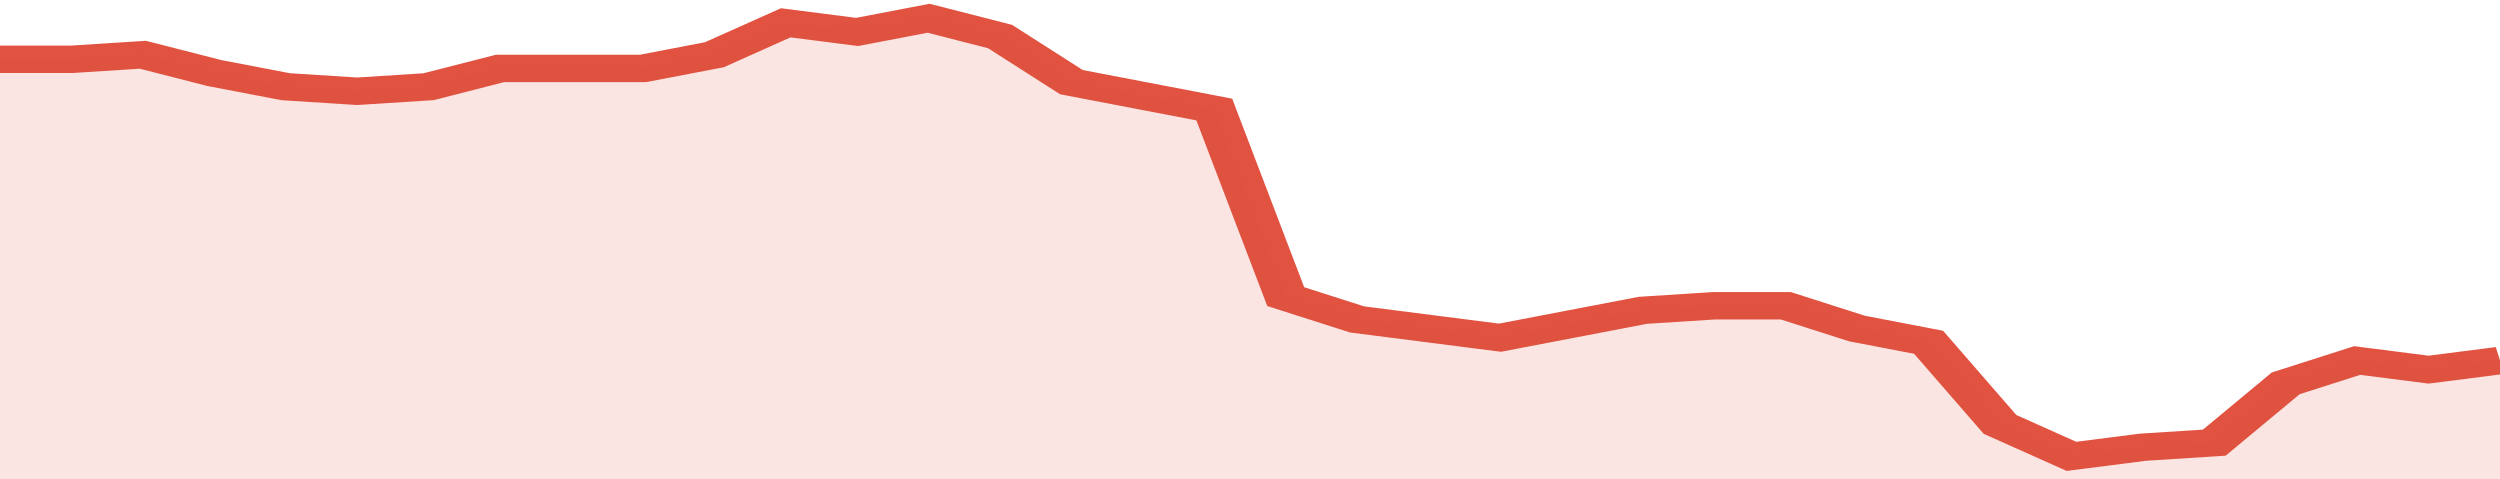 <svg xmlns="http://www.w3.org/2000/svg" viewBox="0 0 350 105" width="120" height="23" preserveAspectRatio="none">
				 <polyline fill="none" stroke="#E15241" stroke-width="6" points="0, 13 10, 13 20, 12 30, 16 40, 19 50, 20 60, 19 70, 15 80, 15 90, 15 100, 12 110, 5 120, 7 130, 4 140, 8 150, 18 160, 21 170, 24 180, 65 190, 70 200, 72 210, 74 220, 71 230, 68 240, 67 250, 67 260, 72 270, 75 280, 93 290, 100 300, 98 310, 97 320, 84 330, 79 340, 81 350, 79 350, 79 "> </polyline>
				 <polygon fill="#E15241" opacity="0.15" points="0, 105 0, 13 10, 13 20, 12 30, 16 40, 19 50, 20 60, 19 70, 15 80, 15 90, 15 100, 12 110, 5 120, 7 130, 4 140, 8 150, 18 160, 21 170, 24 180, 65 190, 70 200, 72 210, 74 220, 71 230, 68 240, 67 250, 67 260, 72 270, 75 280, 93 290, 100 300, 98 310, 97 320, 84 330, 79 340, 81 350, 79 350, 105 "></polygon>
			</svg>